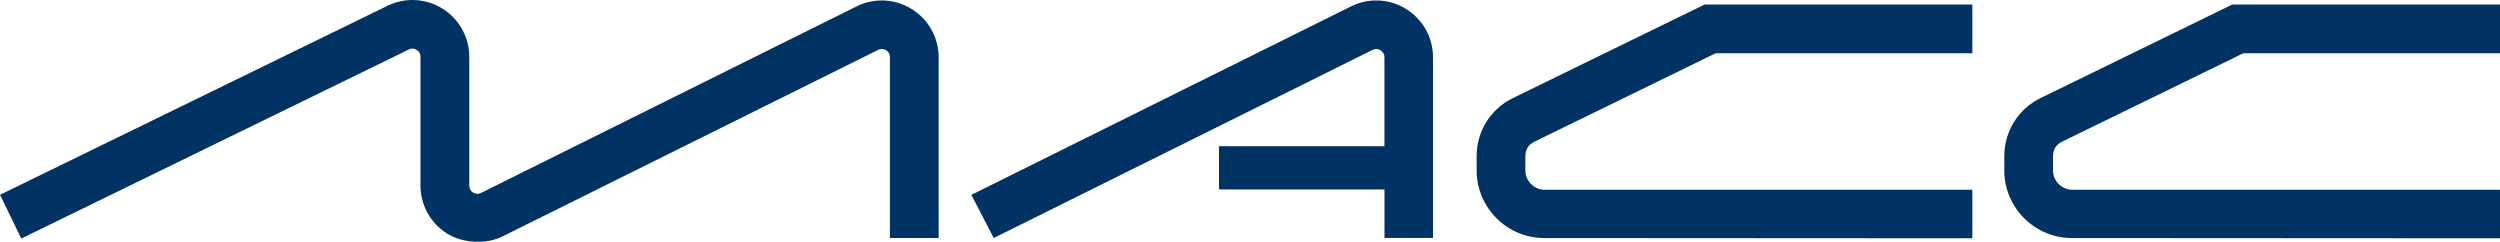 <?xml version="1.0" encoding="UTF-8"?>
<svg id="Layer_2" data-name="Layer 2" xmlns="http://www.w3.org/2000/svg" viewBox="0 0 482.8 46.69">
  <defs>
    <style>
      .cls-1 {
        fill: #003363;
      }
    </style>
  </defs>
  <g id="Layer_1-2" data-name="Layer 1">
    <path class="cls-1" d="m380.9,46.02l-82.67-.05c-3.6,0-6.87-1.47-9.23-3.83-2.36-2.36-3.83-5.62-3.83-9.21v-2.74c0-2.42.66-4.7,1.88-6.65,1.22-1.96,2.98-3.56,5.16-4.62L329.18.88h51.72v9.4h-49.56l-35,17.07c-.57.28-1.02.67-1.31,1.13-.29.47-.45,1.04-.45,1.69v2.74c0,1.01.41,1.94,1.07,2.6.66.66,1.58,1.13,2.58,1.13h82.67v9.37Zm101.9,0l-82.67-.05c-3.6,0-6.87-1.47-9.23-3.83-2.36-2.36-3.83-5.62-3.83-9.21v-2.74c0-2.42.66-4.7,1.88-6.65,1.22-1.96,2.98-3.56,5.16-4.62L431.08.88h51.72v9.4h-49.56l-35,17.07c-.57.28-1.02.67-1.31,1.13-.29.46-.45,1.05-.45,1.69v2.74c0,1.01.41,1.94,1.07,2.6.66.66,1.58,1.13,2.58,1.13h82.67v9.37Zm-310.94-.06V11.05c0-.59-.22-1.03-.73-1.34-.52-.32-1.01-.34-1.56-.07l-72.53,36.02c-3.12,1.55-7.65,1.34-10.63-.51-3.23-2-5.21-5.5-5.21-9.31V10.97c0-.6-.22-1.02-.72-1.33-.51-.32-.99-.34-1.53-.08L4.11,46.07,0,37.62,74.85,1.11c3.41-1.66,7.39-1.45,10.61.56,3.21,2.01,5.17,5.52,5.17,9.3v24.87c0,.59.22,1.03.73,1.34.52.32,1.01.34,1.55.07L165.43,1.23c3.4-1.69,7.4-1.49,10.63.51,3.24,2.01,5.21,5.51,5.21,9.31v34.91h-9.4Zm95.51,0v-9.37h-31.96v-8.36h31.95V11.05c0-.58-.26-1.04-.75-1.34-.51-.32-1.02-.33-1.55-.07l-73.15,36.33-4.32-8.34L260.92,1.23c3.41-1.69,7.39-1.5,10.63.51,3.25,2.02,5.19,5.49,5.19,9.31v34.9s-9.36,0-9.36,0Z"/>
  </g>
</svg>
